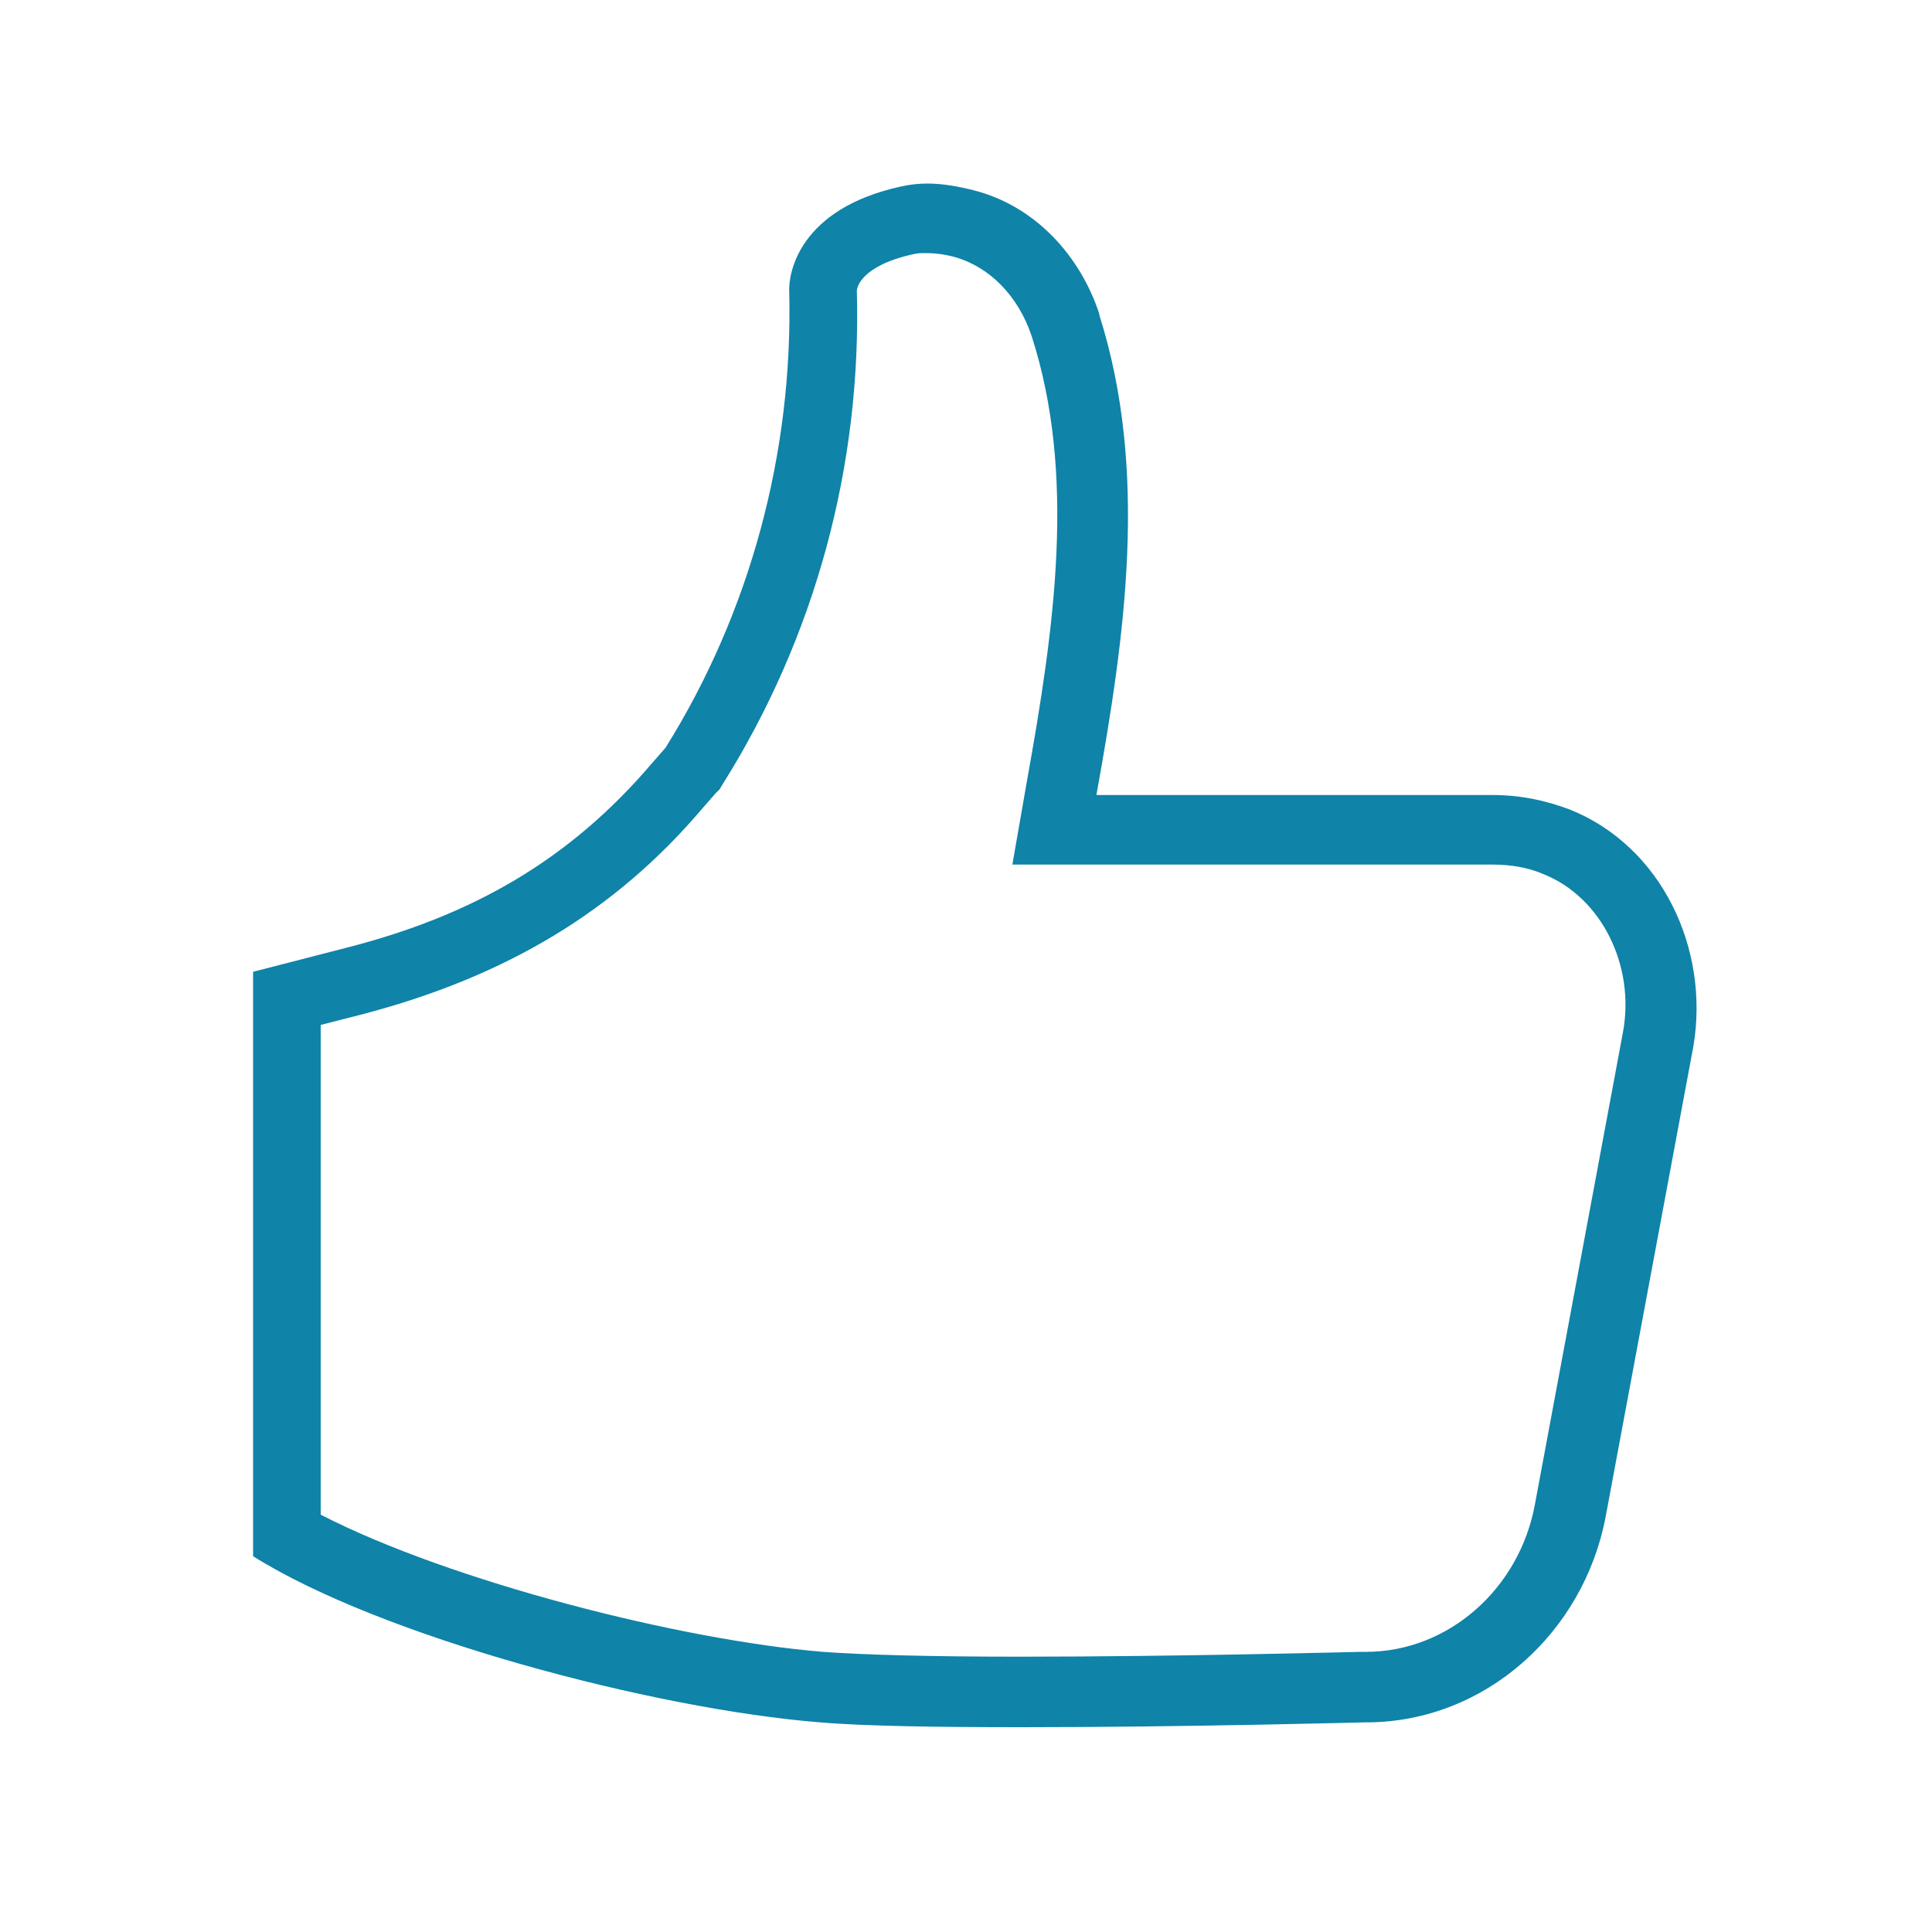 <?xml version="1.0" encoding="utf-8"?>
<!-- Generator: Adobe Illustrator 21.0.1, SVG Export Plug-In . SVG Version: 6.00 Build 0)  -->
<svg version="1.1" id="Capa_1" xmlns="http://www.w3.org/2000/svg" xmlns:xlink="http://www.w3.org/1999/xlink" x="0px" y="0px"
	 viewBox="0 0 200 200" style="enable-background:new 0 0 200 200;" xml:space="preserve">
<style type="text/css">
	.st0{fill:#0F83A8;}
</style>
<path class="st0" d="M162.5,83.8c-2.4-0.9-5-1.5-8-1.5h-21.8h-19.2c3-16.6,5.4-33.6,0.3-49.7v-0.1c-2-6.1-6.7-11.2-13-12.8
	C99.2,19.3,97.6,19,96,19c-0.9,0-1.8,0.1-2.7,0.3c-10.6,2.3-11.7,9-11.6,10.9l0,0c0.4,16.6-4,33.1-12.8,47.2L67.5,79
	c-8.6,10.1-18.7,15.8-31.6,19.1l-9.7,2.5v60.5c13.2,8.3,41.3,15.8,58.7,17.2c4.7,0.4,12.6,0.5,20.9,0.5c16.7,0,35.4-0.5,35.4-0.5
	c0.1,0,0.3,0,0.4,0c12.2-0.1,22.3-9.3,24.6-21.2l9.1-48.8C177,98.2,172,87.6,162.5,83.8z M168,106.9l-9.1,48.8
	c-1.6,8.8-9,15.3-17.5,15.3h-0.6c-0.2,0-18.8,0.5-35.2,0.5c-9.5,0-16.3-0.2-20.4-0.5c-14.7-1.2-38.6-7.3-52-14.2v-50.7l4.3-1.1
	c14.9-3.9,26.2-10.7,35.2-21.3l1.4-1.6l0.4-0.4l0.3-0.5c9.6-15.3,14.4-33,13.9-51.1c0-0.3,0.4-2.6,5.9-3.8c0.4-0.1,0.8-0.1,1.2-0.1
	c0.9,0,1.9,0.1,3,0.4c3.6,1,6.6,4,8,8.2c4.6,14.3,2.4,30-0.5,46.1l-1.5,8.6h8.7h19.2h21.8c1.9,0,3.7,0.3,5.3,1
	C165.8,92.9,169.3,100,168,106.9z"/>
</svg>
